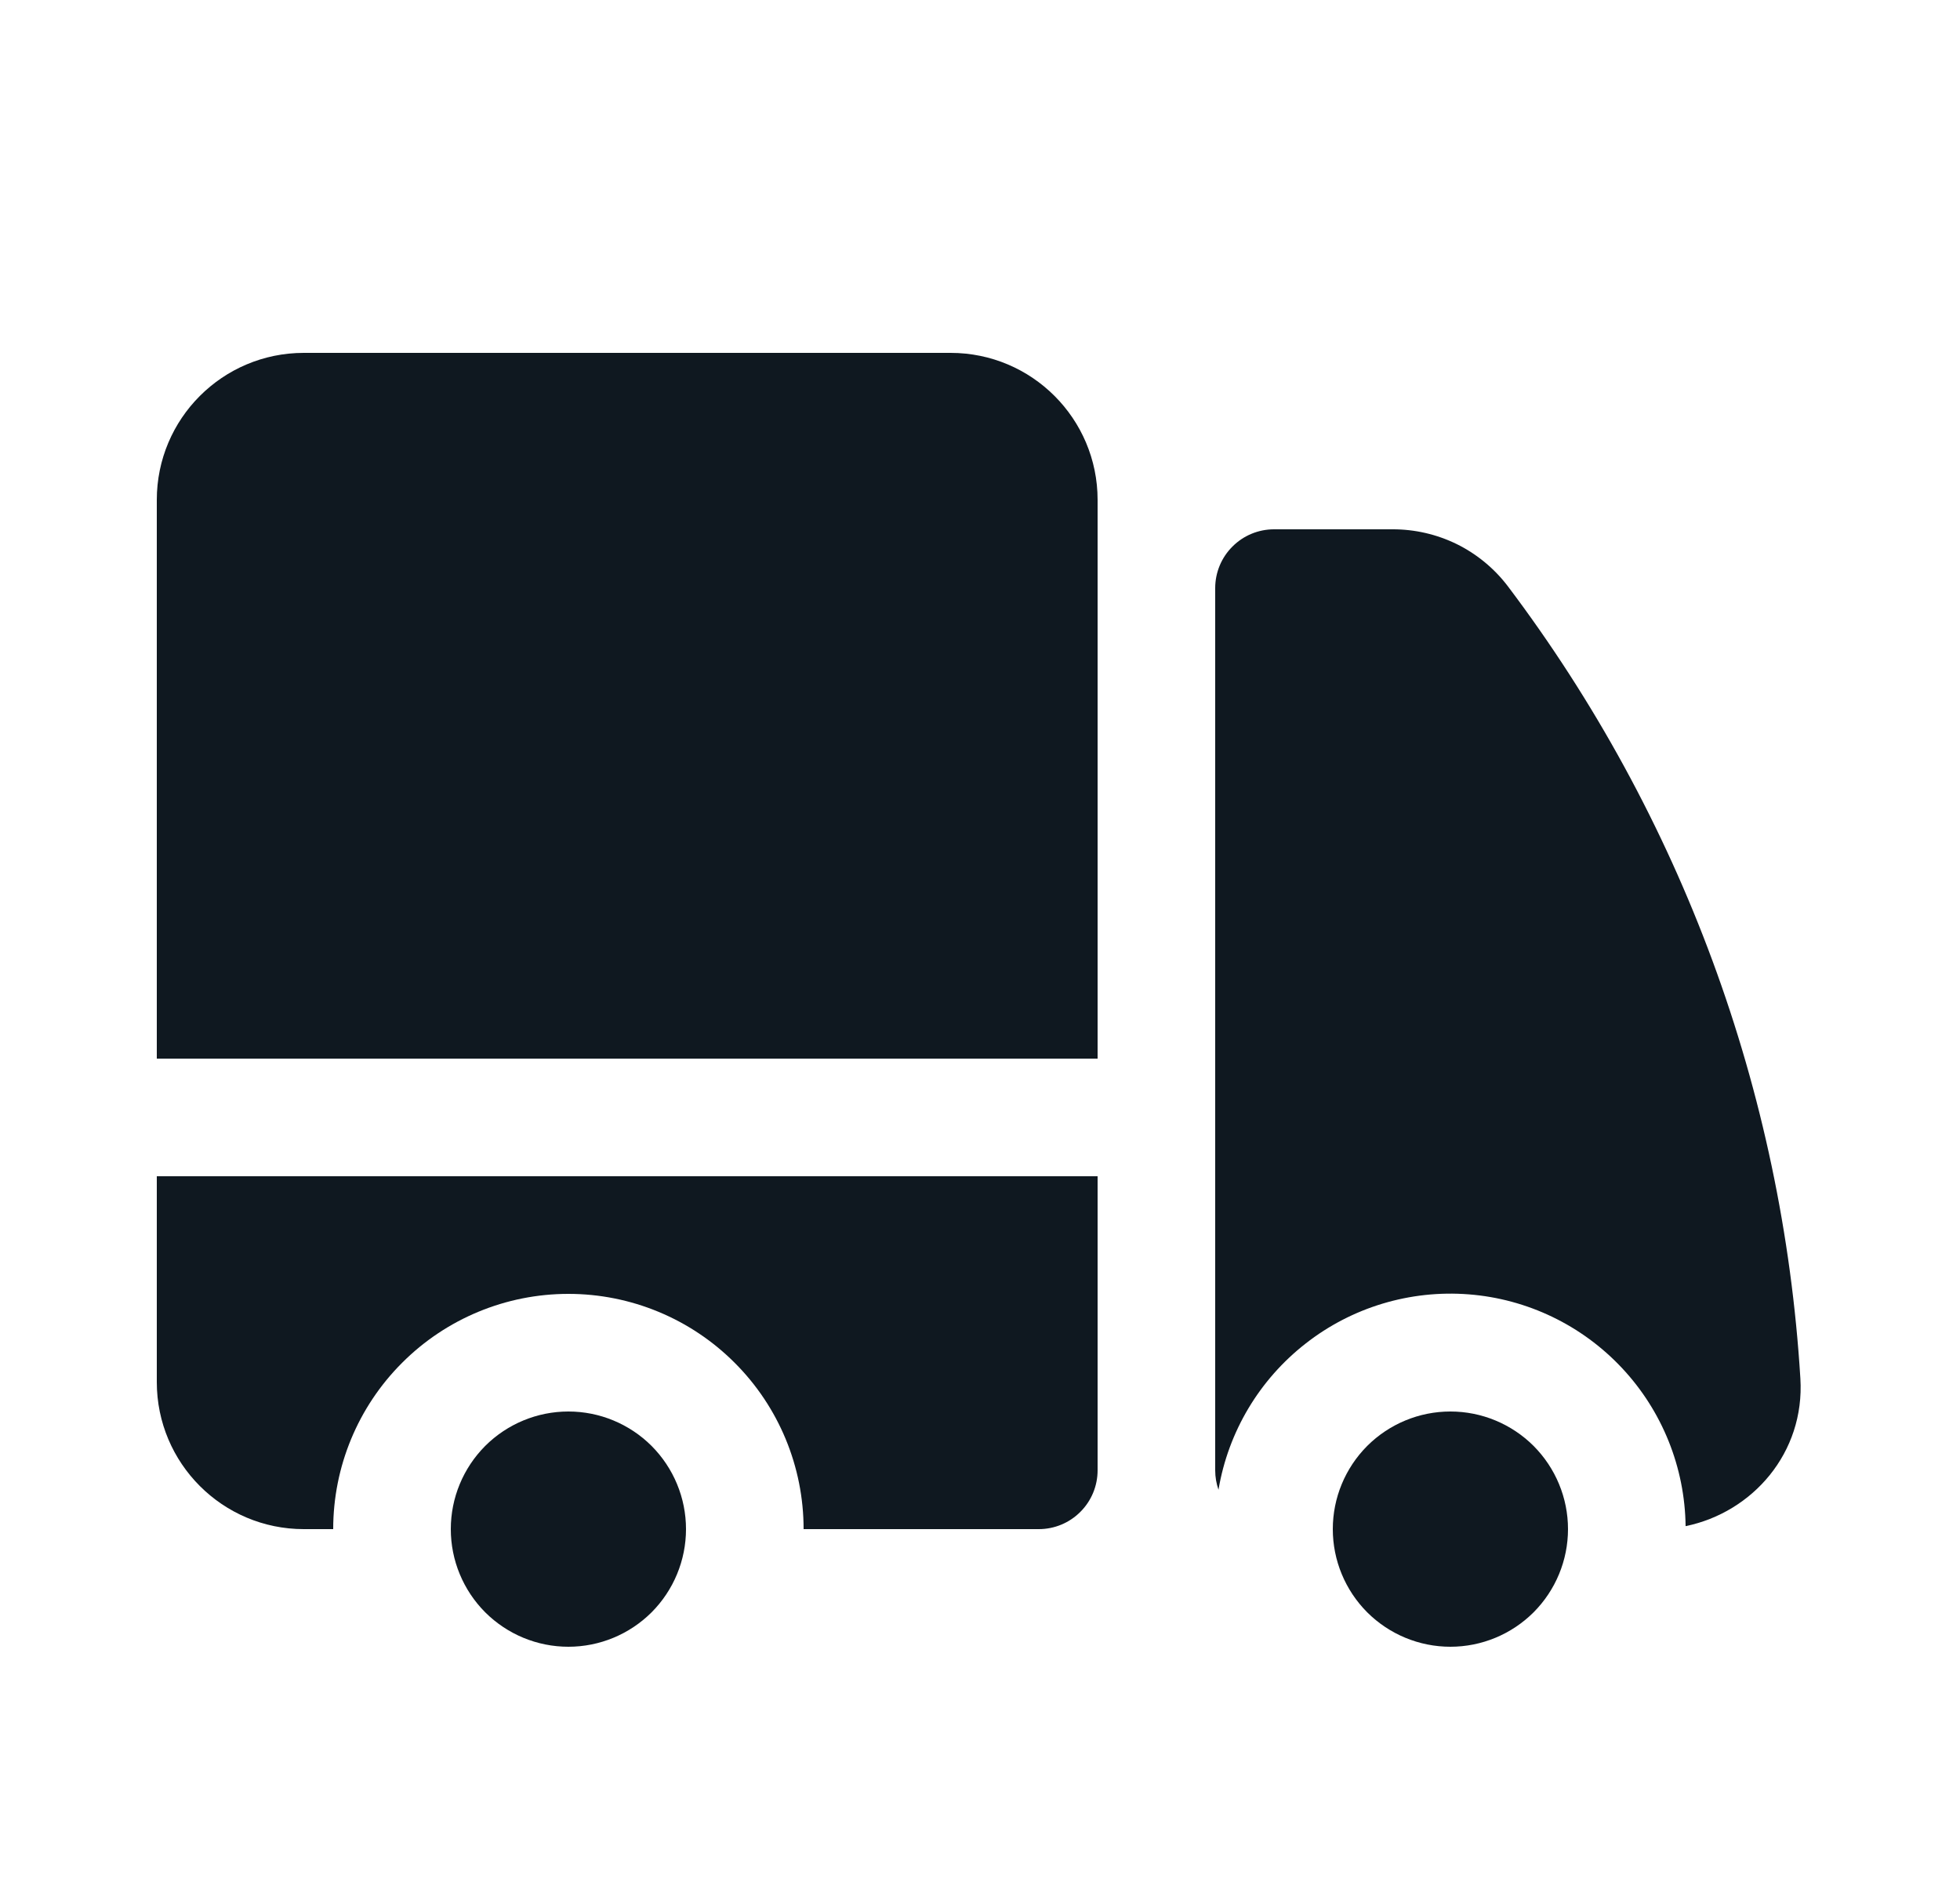 <svg xmlns="http://www.w3.org/2000/svg" fill="none" viewBox="0 0 25 24" height="24" width="25">
<path fill="#0F1820" d="M3.875 4.5C2.839 4.5 2 5.34 2 6.375V13.5H14V6.375C14 5.339 13.16 4.5 12.125 4.5H3.875ZM14 15H2V17.625C2 18.66 2.84 19.5 3.875 19.5H4.25C4.25 18.704 4.566 17.941 5.129 17.379C5.691 16.816 6.454 16.5 7.25 16.5C8.046 16.5 8.809 16.816 9.371 17.379C9.934 17.941 10.25 18.704 10.25 19.5H13.25C13.449 19.5 13.64 19.421 13.78 19.28C13.921 19.14 14 18.949 14 18.75V15Z"></path>
<path fill="#0F1820" d="M8.75 19.5C8.75 19.102 8.592 18.721 8.311 18.439C8.029 18.158 7.648 18 7.25 18C6.852 18 6.471 18.158 6.189 18.439C5.908 18.721 5.75 19.102 5.75 19.5C5.75 19.898 5.908 20.279 6.189 20.561C6.471 20.842 6.852 21 7.25 21C7.648 21 8.029 20.842 8.311 20.561C8.592 20.279 8.75 19.898 8.75 19.5ZM16.25 6.75C16.051 6.75 15.86 6.829 15.72 6.97C15.579 7.11 15.5 7.301 15.5 7.5V18.75C15.5 18.837 15.515 18.92 15.542 18.998C15.666 18.259 16.063 17.594 16.654 17.133C17.244 16.671 17.986 16.448 18.733 16.506C19.48 16.564 20.178 16.9 20.69 17.447C21.202 17.994 21.491 18.713 21.5 19.462C22.353 19.287 23.022 18.527 22.964 17.579C22.74 13.917 21.442 10.403 19.232 7.475C19.06 7.249 18.837 7.065 18.582 6.939C18.327 6.814 18.046 6.749 17.762 6.75H16.25Z"></path>
<path fill="#0F1820" d="M20 19.5C20 19.102 19.842 18.721 19.561 18.439C19.279 18.158 18.898 18 18.5 18C18.102 18 17.721 18.158 17.439 18.439C17.158 18.721 17 19.102 17 19.5C17 19.898 17.158 20.279 17.439 20.561C17.721 20.842 18.102 21 18.5 21C18.898 21 19.279 20.842 19.561 20.561C19.842 20.279 20 19.898 20 19.5Z"></path>
</svg>
